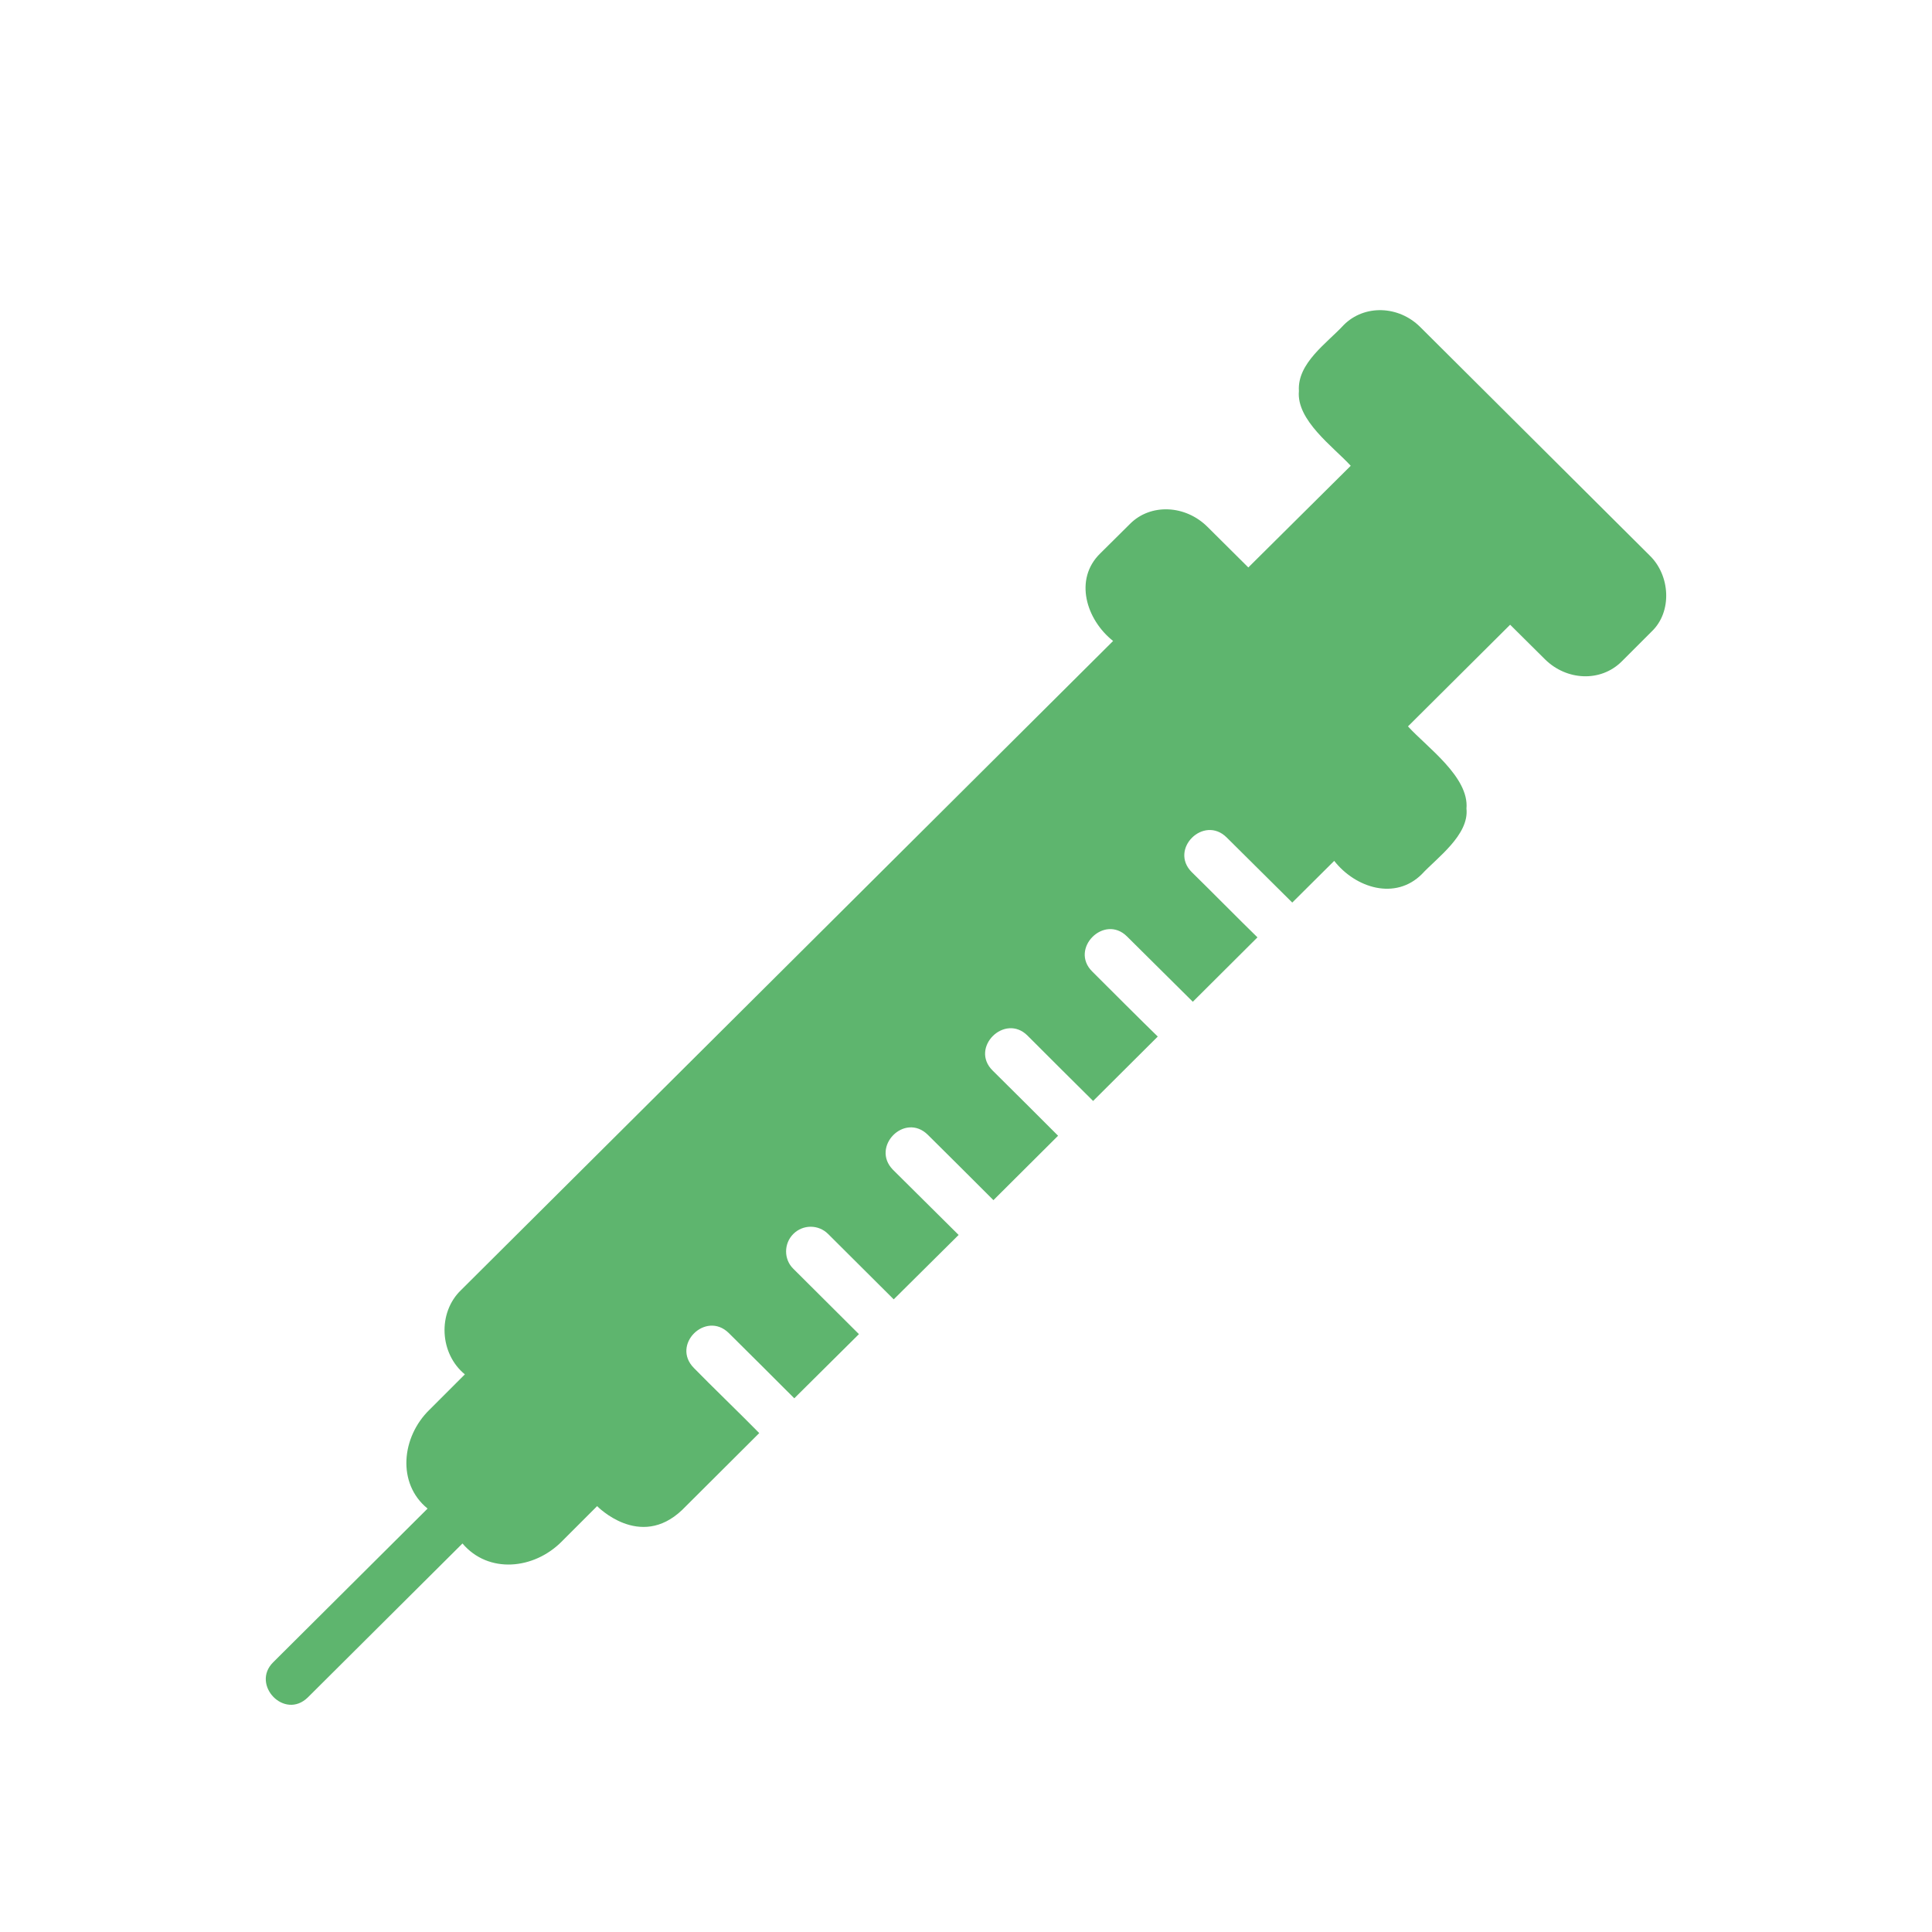 <?xml version="1.0" encoding="UTF-8"?>
<svg id="Capa_1" data-name="Capa 1" xmlns="http://www.w3.org/2000/svg" viewBox="0 0 1417.32 1417.32">
  <defs>
    <style>
      .cls-1 {
        fill: #5eb56e;
      }
    </style>
  </defs>
  <path class="cls-1" d="M1210.12,407.42l-168.17-167.45c-15.93-15.93-41.09-16.65-56.12-1.63-12.34,13.42-34.26,27.97-32.95,48.51-1.97,21.48,25.2,40.87,38.02,54.85l-75.13,74.58-29.87-29.69c-16.29-16.29-41.82-17.38-56.84-2.35l-21.9,21.72c-19.56,19.04-10.25,48.73,9.41,64.26,0,0-478.27,476.1-478.27,476.1-17.45,16.67-15.84,46.75,2.72,61.91,0,0-25.89,25.89-25.89,25.89-20.64,20.01-24.11,54.15-1.46,72.58,0,0-113.33,112.81-113.33,112.81-16.38,16.36,8.37,42.57,25.53,25.67,0,0,113.4-112.88,113.4-112.88,18.99,22.4,52.44,19.19,72.89-1.51,0,0,25.89-25.89,25.89-25.89,0,0,31.24,32.32,62.27,2.9l56.66-56.48c-11.79-12.11-36.27-35.74-47.97-47.79-16.77-16.99,8.65-42.11,25.53-25.7,11.94,11.83,36.24,36,48.15,47.97,0,0,47.43-47.07,47.43-47.07l-48.15-47.97c-7.06-6.88-7.06-18.46,0-25.52,7.06-7.06,18.46-7.06,25.52,0l48.15,47.97,47.61-47.25-48.15-47.79c-16.54-16.81,8.51-42.4,25.53-25.7,11.95,11.81,36.23,36.01,48.15,47.97l47.43-47.25c-11.92-11.97-36.03-35.99-47.97-47.79-17.03-16.76,8.82-42.33,25.52-25.7,11.85,11.89,36.15,36.09,48.15,47.97l47.43-47.25c-12.15-11.79-36.25-35.9-48.15-47.79-16.67-16.65,8.83-42.23,25.53-25.7,11.96,11.84,36.32,36.05,48.33,47.97l47.43-47.25c-12.15-11.78-36.11-36.06-48.15-47.79-16.89-16.82,8.74-42.17,25.53-25.52,11.93,11.8,36.18,35.92,48.15,47.79l30.77-30.59c15.76,20.04,44.88,29.06,64.26,9.77,11.16-12.04,34.83-28.79,32.76-48.15,2.05-23.21-29.25-45.18-42.9-60.28,0,0,74.94-74.58,74.94-74.58l25.71,25.52c15.6,15.34,40.53,16.92,56.12,1.45l21.9-21.9c15.38-14.52,13.75-41.35-1.45-55.94Z"/>
</svg>